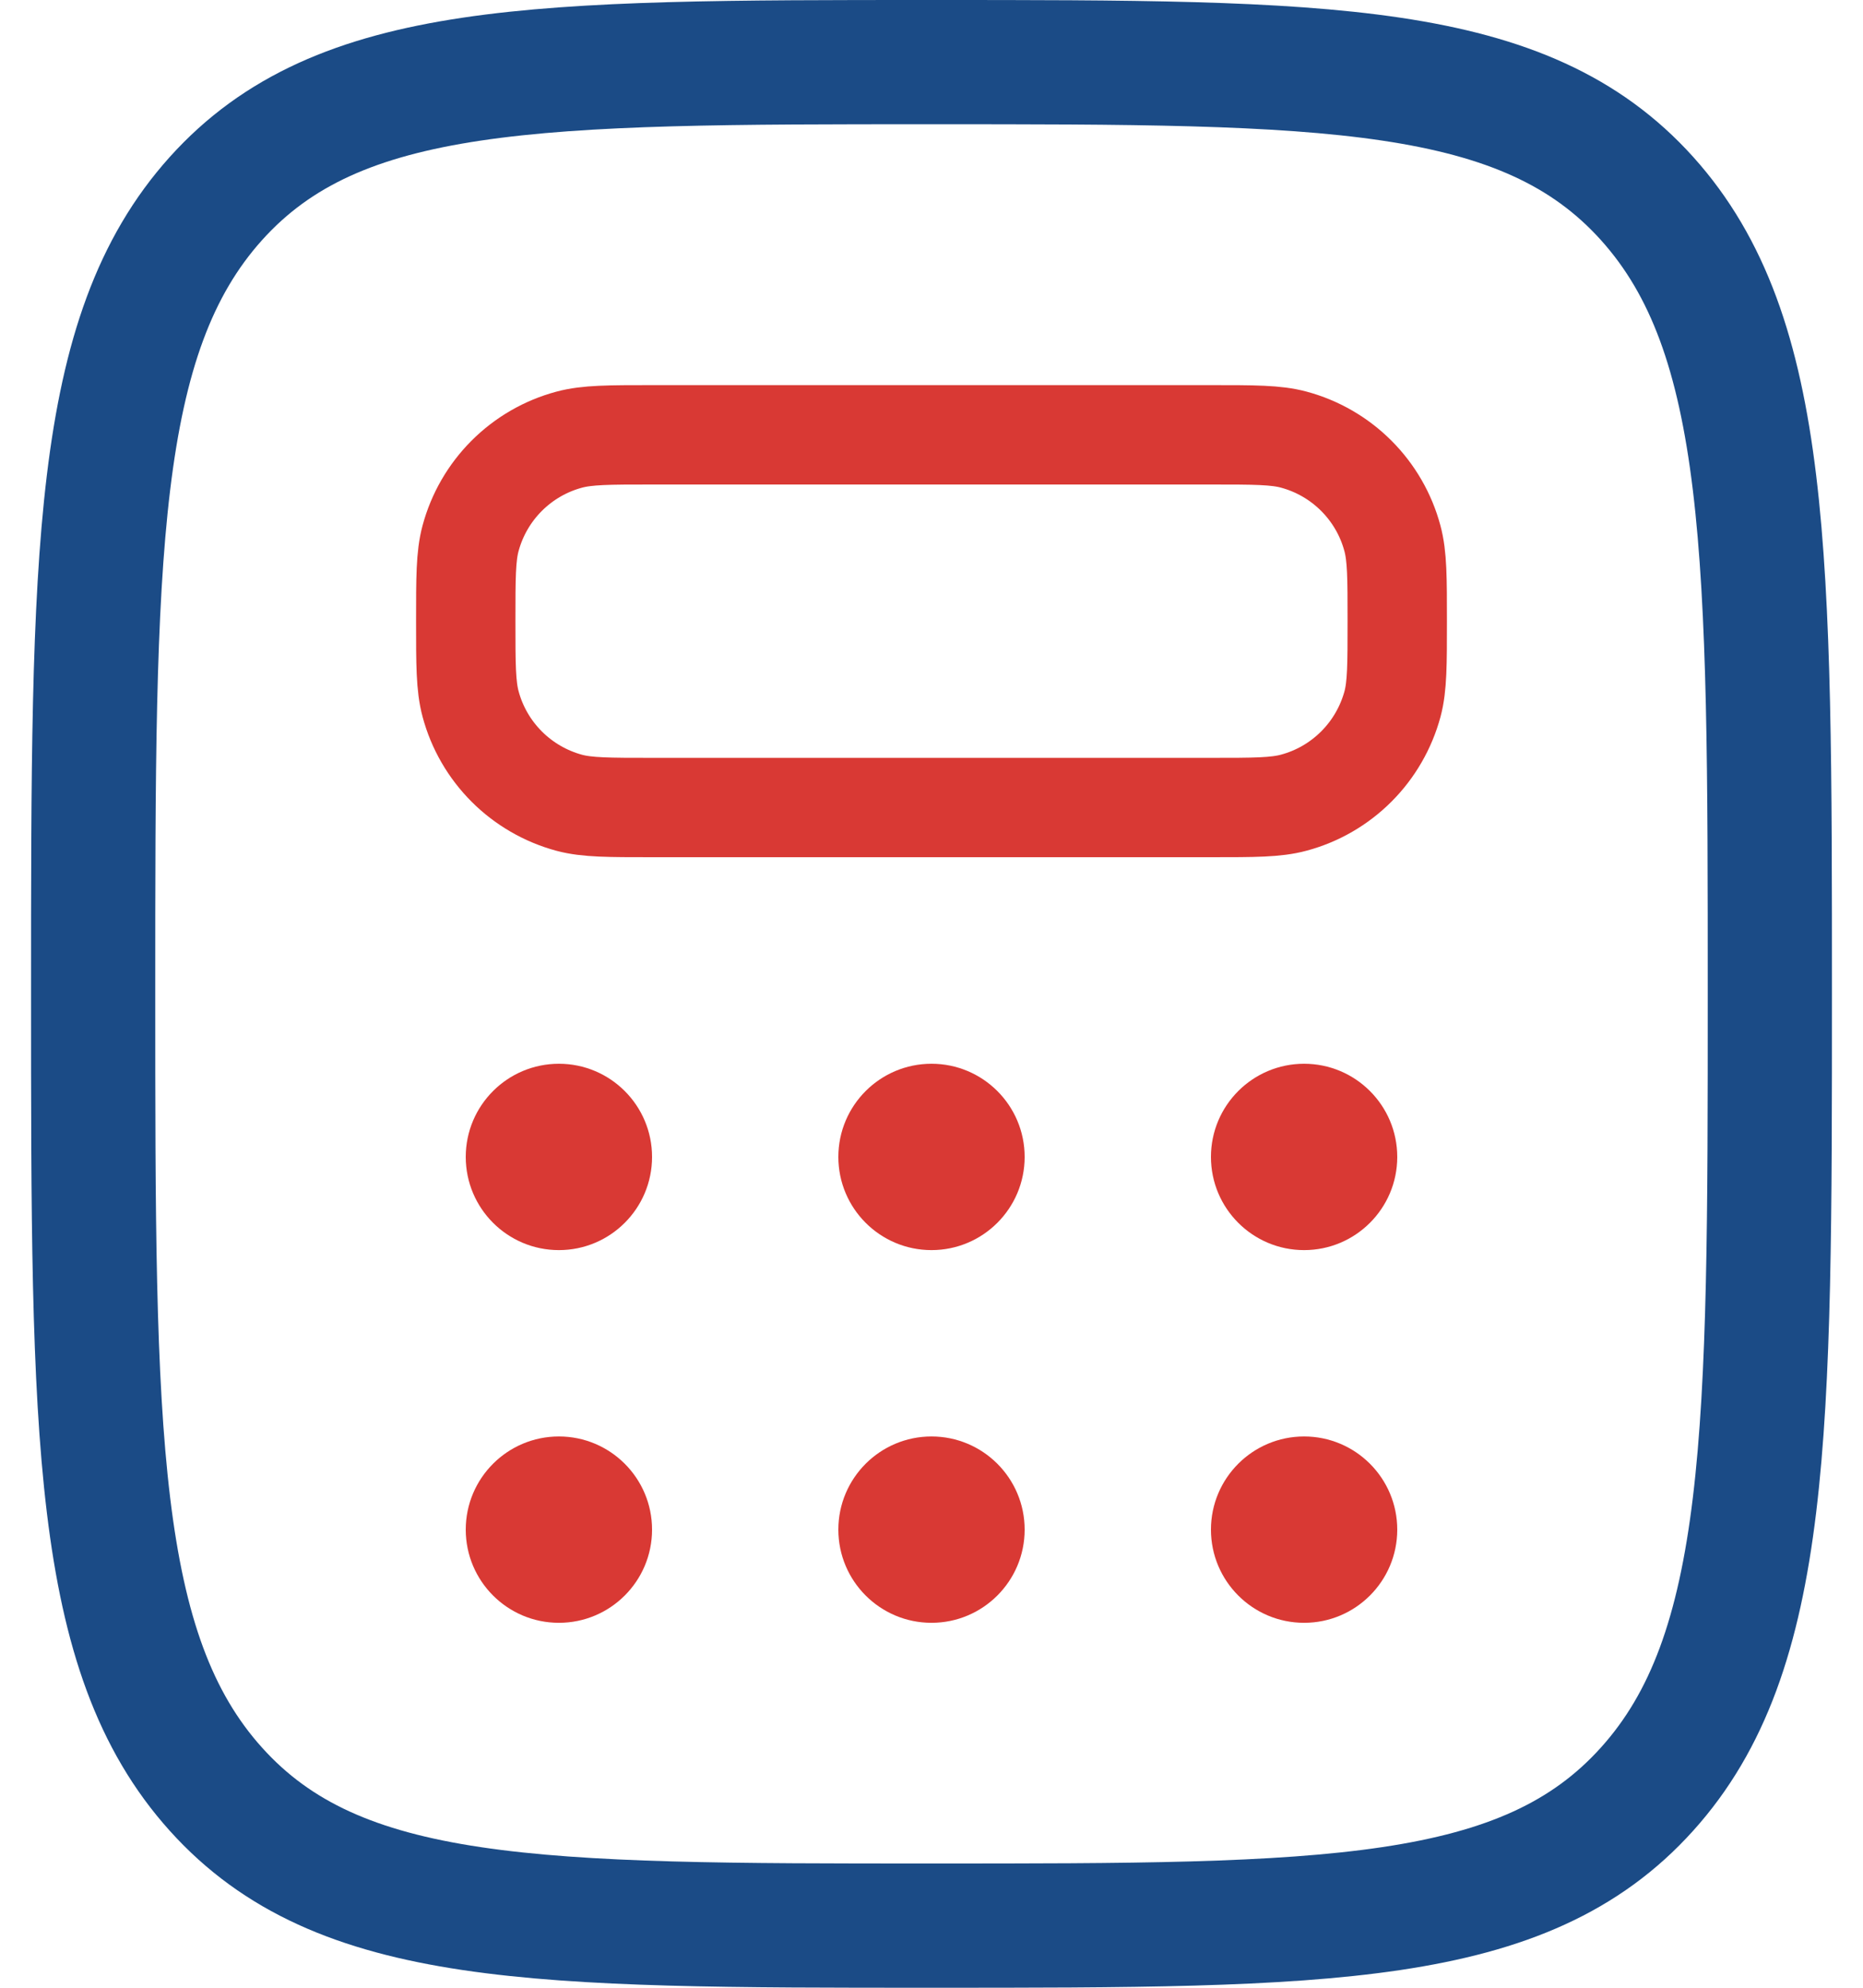 <svg width="30" height="32" viewBox="0 0 30 32" fill="none" xmlns="http://www.w3.org/2000/svg">
<path d="M3.477 28.804C5.454 31 8.637 31 15 31C21.364 31 24.546 31 26.523 28.802C28.5 26.608 28.5 23.071 28.5 16C28.5 8.929 28.5 5.394 26.523 3.196C24.546 1 21.363 1 15 1C8.636 1 5.454 1 3.477 3.196C1.5 5.395 1.5 8.929 1.5 16C1.5 23.071 1.5 26.608 3.477 28.804Z" stroke="#1B4B86" stroke-width="2"/>
<path d="M7.5 10C7.5 9.303 7.5 8.954 7.577 8.668C7.679 8.287 7.88 7.939 8.159 7.66C8.438 7.381 8.785 7.18 9.166 7.078C9.456 7 9.804 7 10.5 7H19.5C20.198 7 20.546 7 20.832 7.077C21.213 7.179 21.561 7.38 21.84 7.659C22.119 7.938 22.32 8.285 22.422 8.666C22.5 8.956 22.5 9.304 22.5 10C22.5 10.696 22.5 11.046 22.424 11.332C22.321 11.713 22.12 12.061 21.841 12.34C21.562 12.619 21.215 12.82 20.834 12.922C20.546 13 20.196 13 19.5 13H10.5C9.803 13 9.454 13 9.168 12.924C8.787 12.821 8.439 12.62 8.16 12.341C7.881 12.062 7.68 11.715 7.578 11.334C7.5 11.044 7.5 10.696 7.5 10Z" stroke="#D93934" stroke-width="1.6"/>
<path d="M9 20.125C9.828 20.125 10.5 19.453 10.5 18.625C10.5 17.797 9.828 17.125 9 17.125C8.172 17.125 7.5 17.797 7.5 18.625C7.5 19.453 8.172 20.125 9 20.125Z" fill="#D93934"/>
<path d="M9 26.125C9.828 26.125 10.5 25.453 10.5 24.625C10.5 23.797 9.828 23.125 9 23.125C8.172 23.125 7.5 23.797 7.5 24.625C7.5 25.453 8.172 26.125 9 26.125Z" fill="#D93934"/>
<path d="M15 20.125C15.828 20.125 16.5 19.453 16.5 18.625C16.5 17.797 15.828 17.125 15 17.125C14.172 17.125 13.5 17.797 13.5 18.625C13.5 19.453 14.172 20.125 15 20.125Z" fill="#D93934"/>
<path d="M15 26.125C15.828 26.125 16.5 25.453 16.5 24.625C16.5 23.797 15.828 23.125 15 23.125C14.172 23.125 13.5 23.797 13.5 24.625C13.5 25.453 14.172 26.125 15 26.125Z" fill="#D93934"/>
<path d="M21 20.125C21.828 20.125 22.5 19.453 22.5 18.625C22.5 17.797 21.828 17.125 21 17.125C20.172 17.125 19.5 17.797 19.5 18.625C19.5 19.453 20.172 20.125 21 20.125Z" fill="#D93934"/>
<path d="M21 26.125C21.828 26.125 22.5 25.453 22.5 24.625C22.5 23.797 21.828 23.125 21 23.125C20.172 23.125 19.5 23.797 19.5 24.625C19.5 25.453 20.172 26.125 21 26.125Z" fill="#D93934"/>
</svg>

